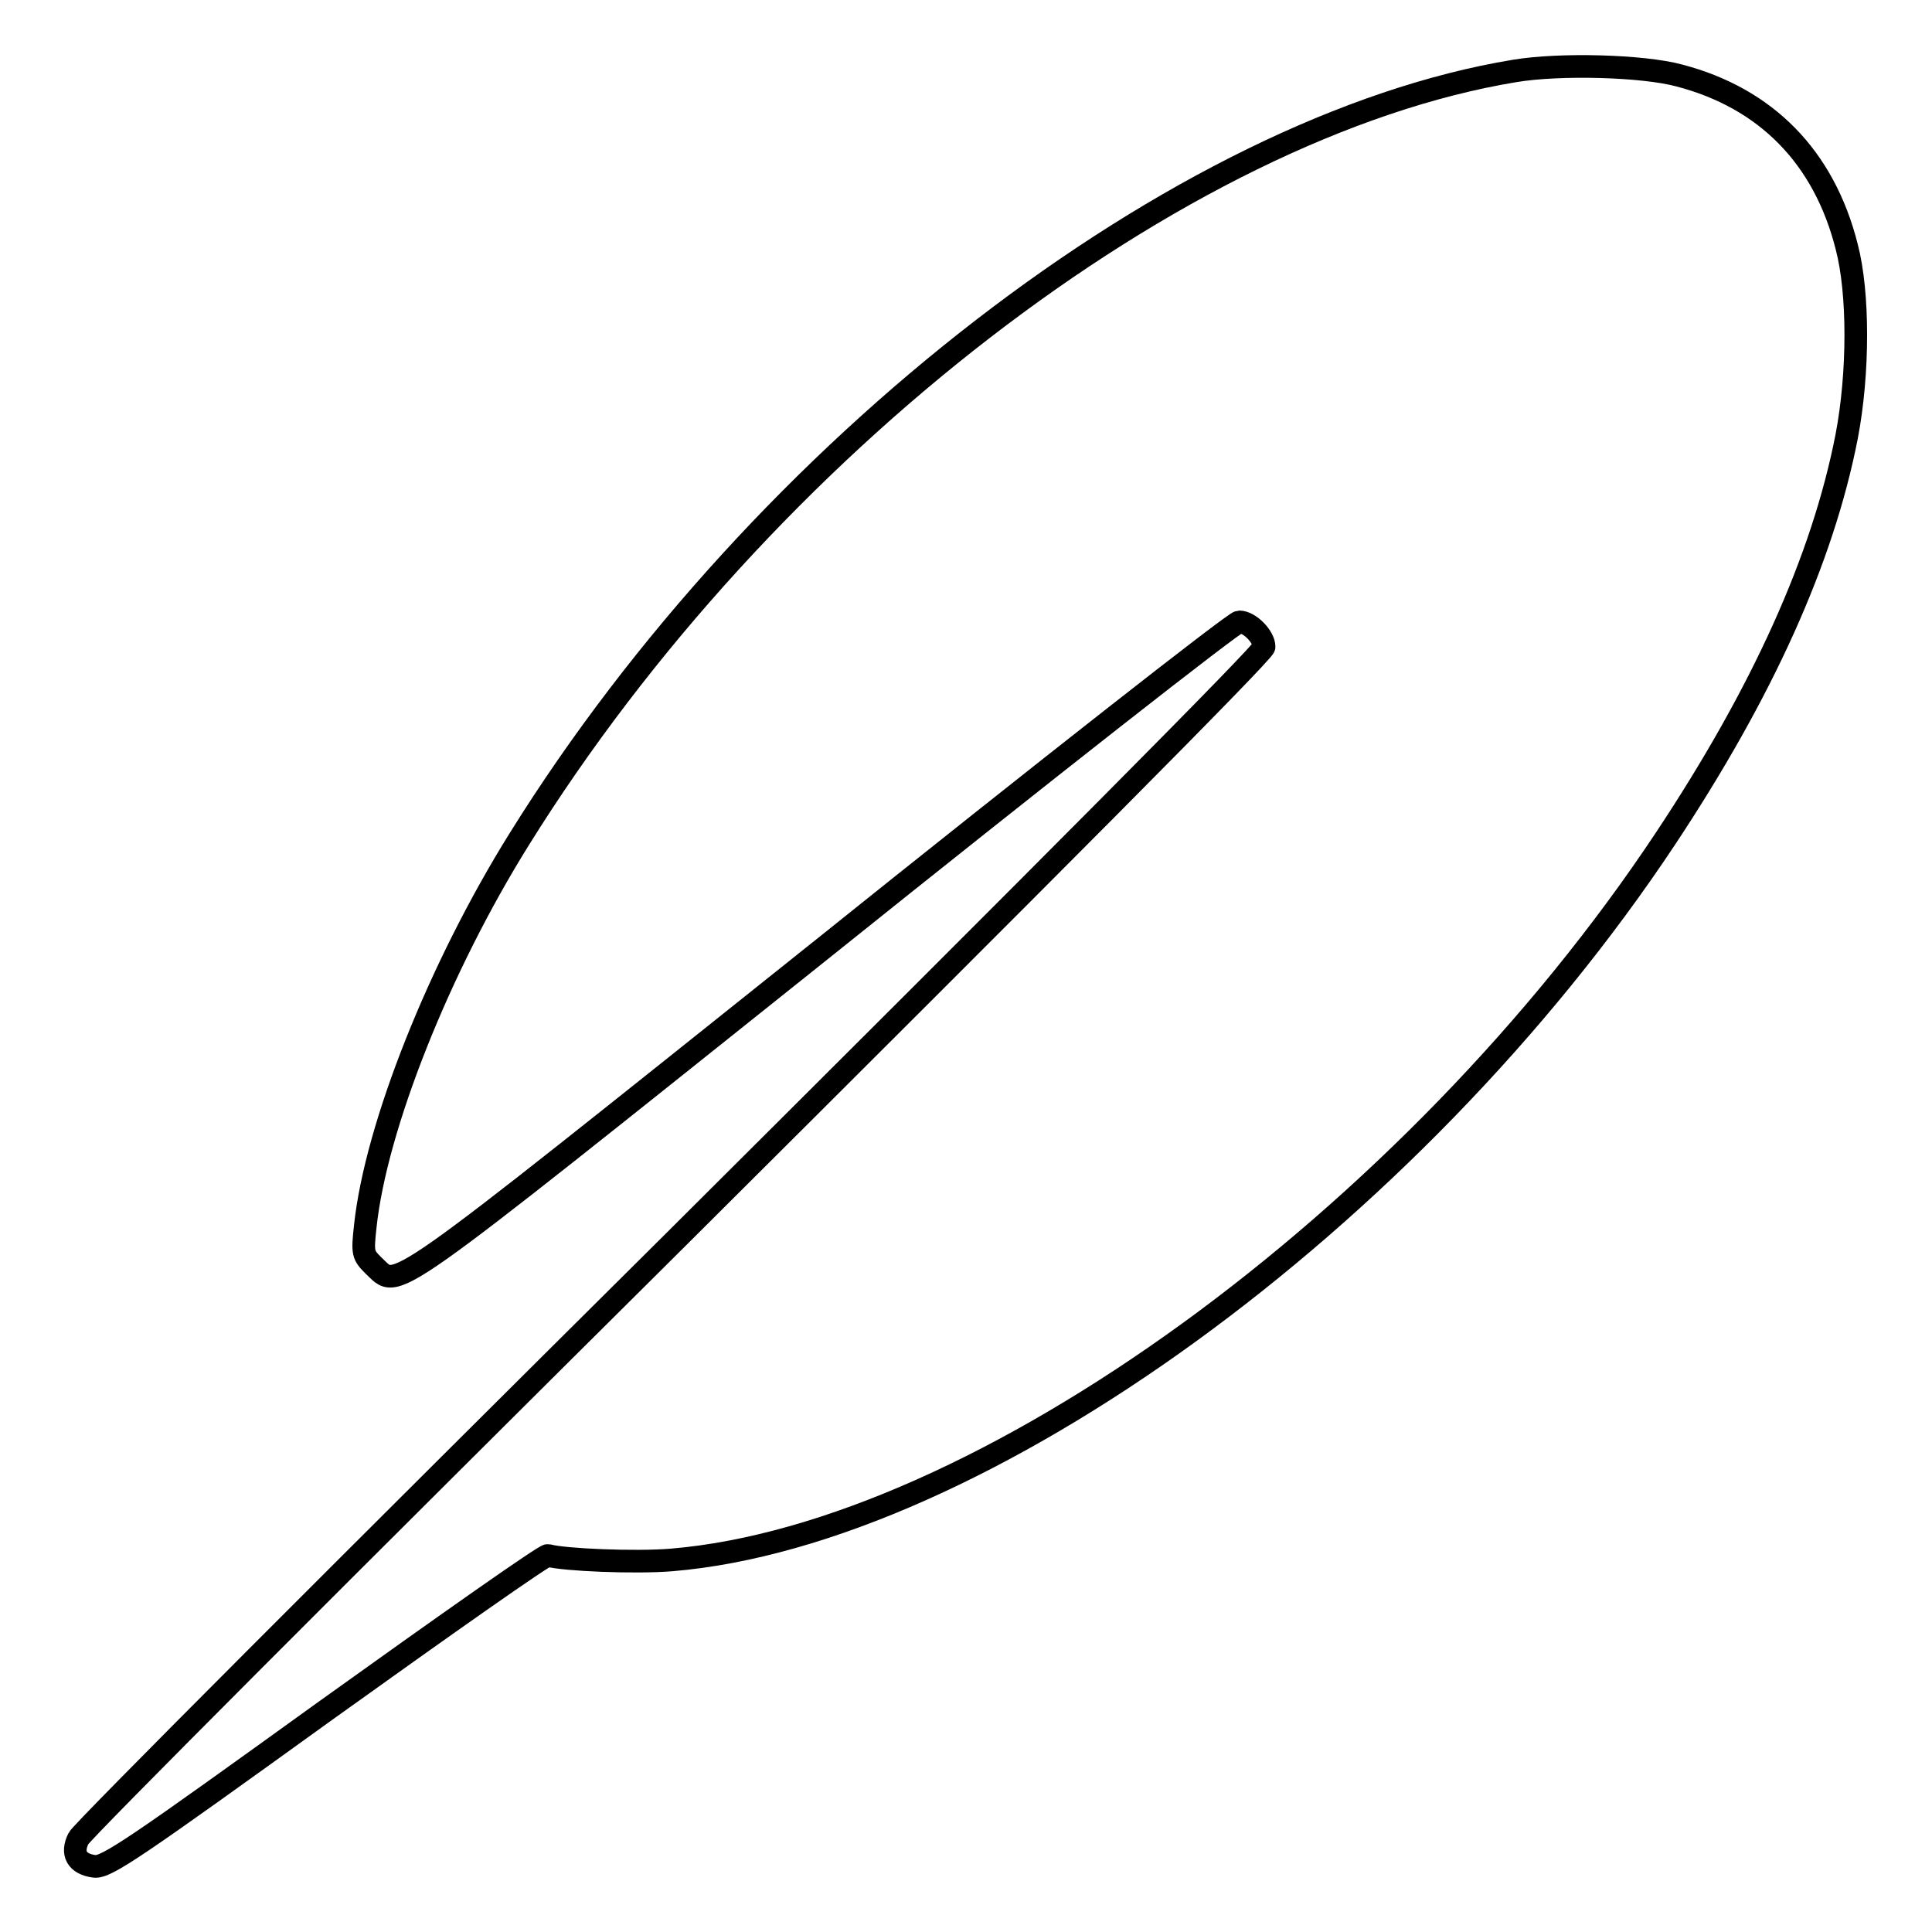 <?xml version="1.0" encoding="utf-8"?>
<!-- Svg Vector Icons : http://www.onlinewebfonts.com/icon -->
<!DOCTYPE svg PUBLIC "-//W3C//DTD SVG 1.1//EN" "http://www.w3.org/Graphics/SVG/1.1/DTD/svg11.dtd">
<svg version="1.1" xmlns="http://www.w3.org/2000/svg" xmlns:xlink="http://www.w3.org/1999/xlink" x="0px" y="0px" viewBox="0 0 256 256" enable-background="new 0 0 256 256" xml:space="preserve">
<g><g><g><path stroke-width="3" fill-opacity="0" stroke="#000000"  d="M200.7,9.4c-44.3,7.3-99.6,49.9-131.9,101.8c-10.6,17-19,38.1-20.4,51.3c-0.4,3.6-0.3,3.8,1.1,5.2c3.4,3.1,0.3,5.3,59.4-41.9c29.8-23.9,54.7-43.4,55.3-43.4c1.4,0,3.3,2,3.3,3.3c0,0.7-29.4,30.2-78.1,78.7c-43,42.7-78.6,78.3-79,79.2c-1,2-0.2,3.4,2.1,3.7c1.6,0.2,5.5-2.5,30.6-20.6C59,215.3,72.2,206,72.6,206.1c2.1,0.6,11.6,1,16.4,0.6c40.7-3.4,98.2-45.1,131.7-95.6c12.8-19.3,20.8-36.9,24-53.3c1.6-8.4,1.6-19,0-25.1C241.7,20.8,234,13,222.5,10C217.7,8.7,206.7,8.4,200.7,9.4z"/></g></g></g>
</svg>